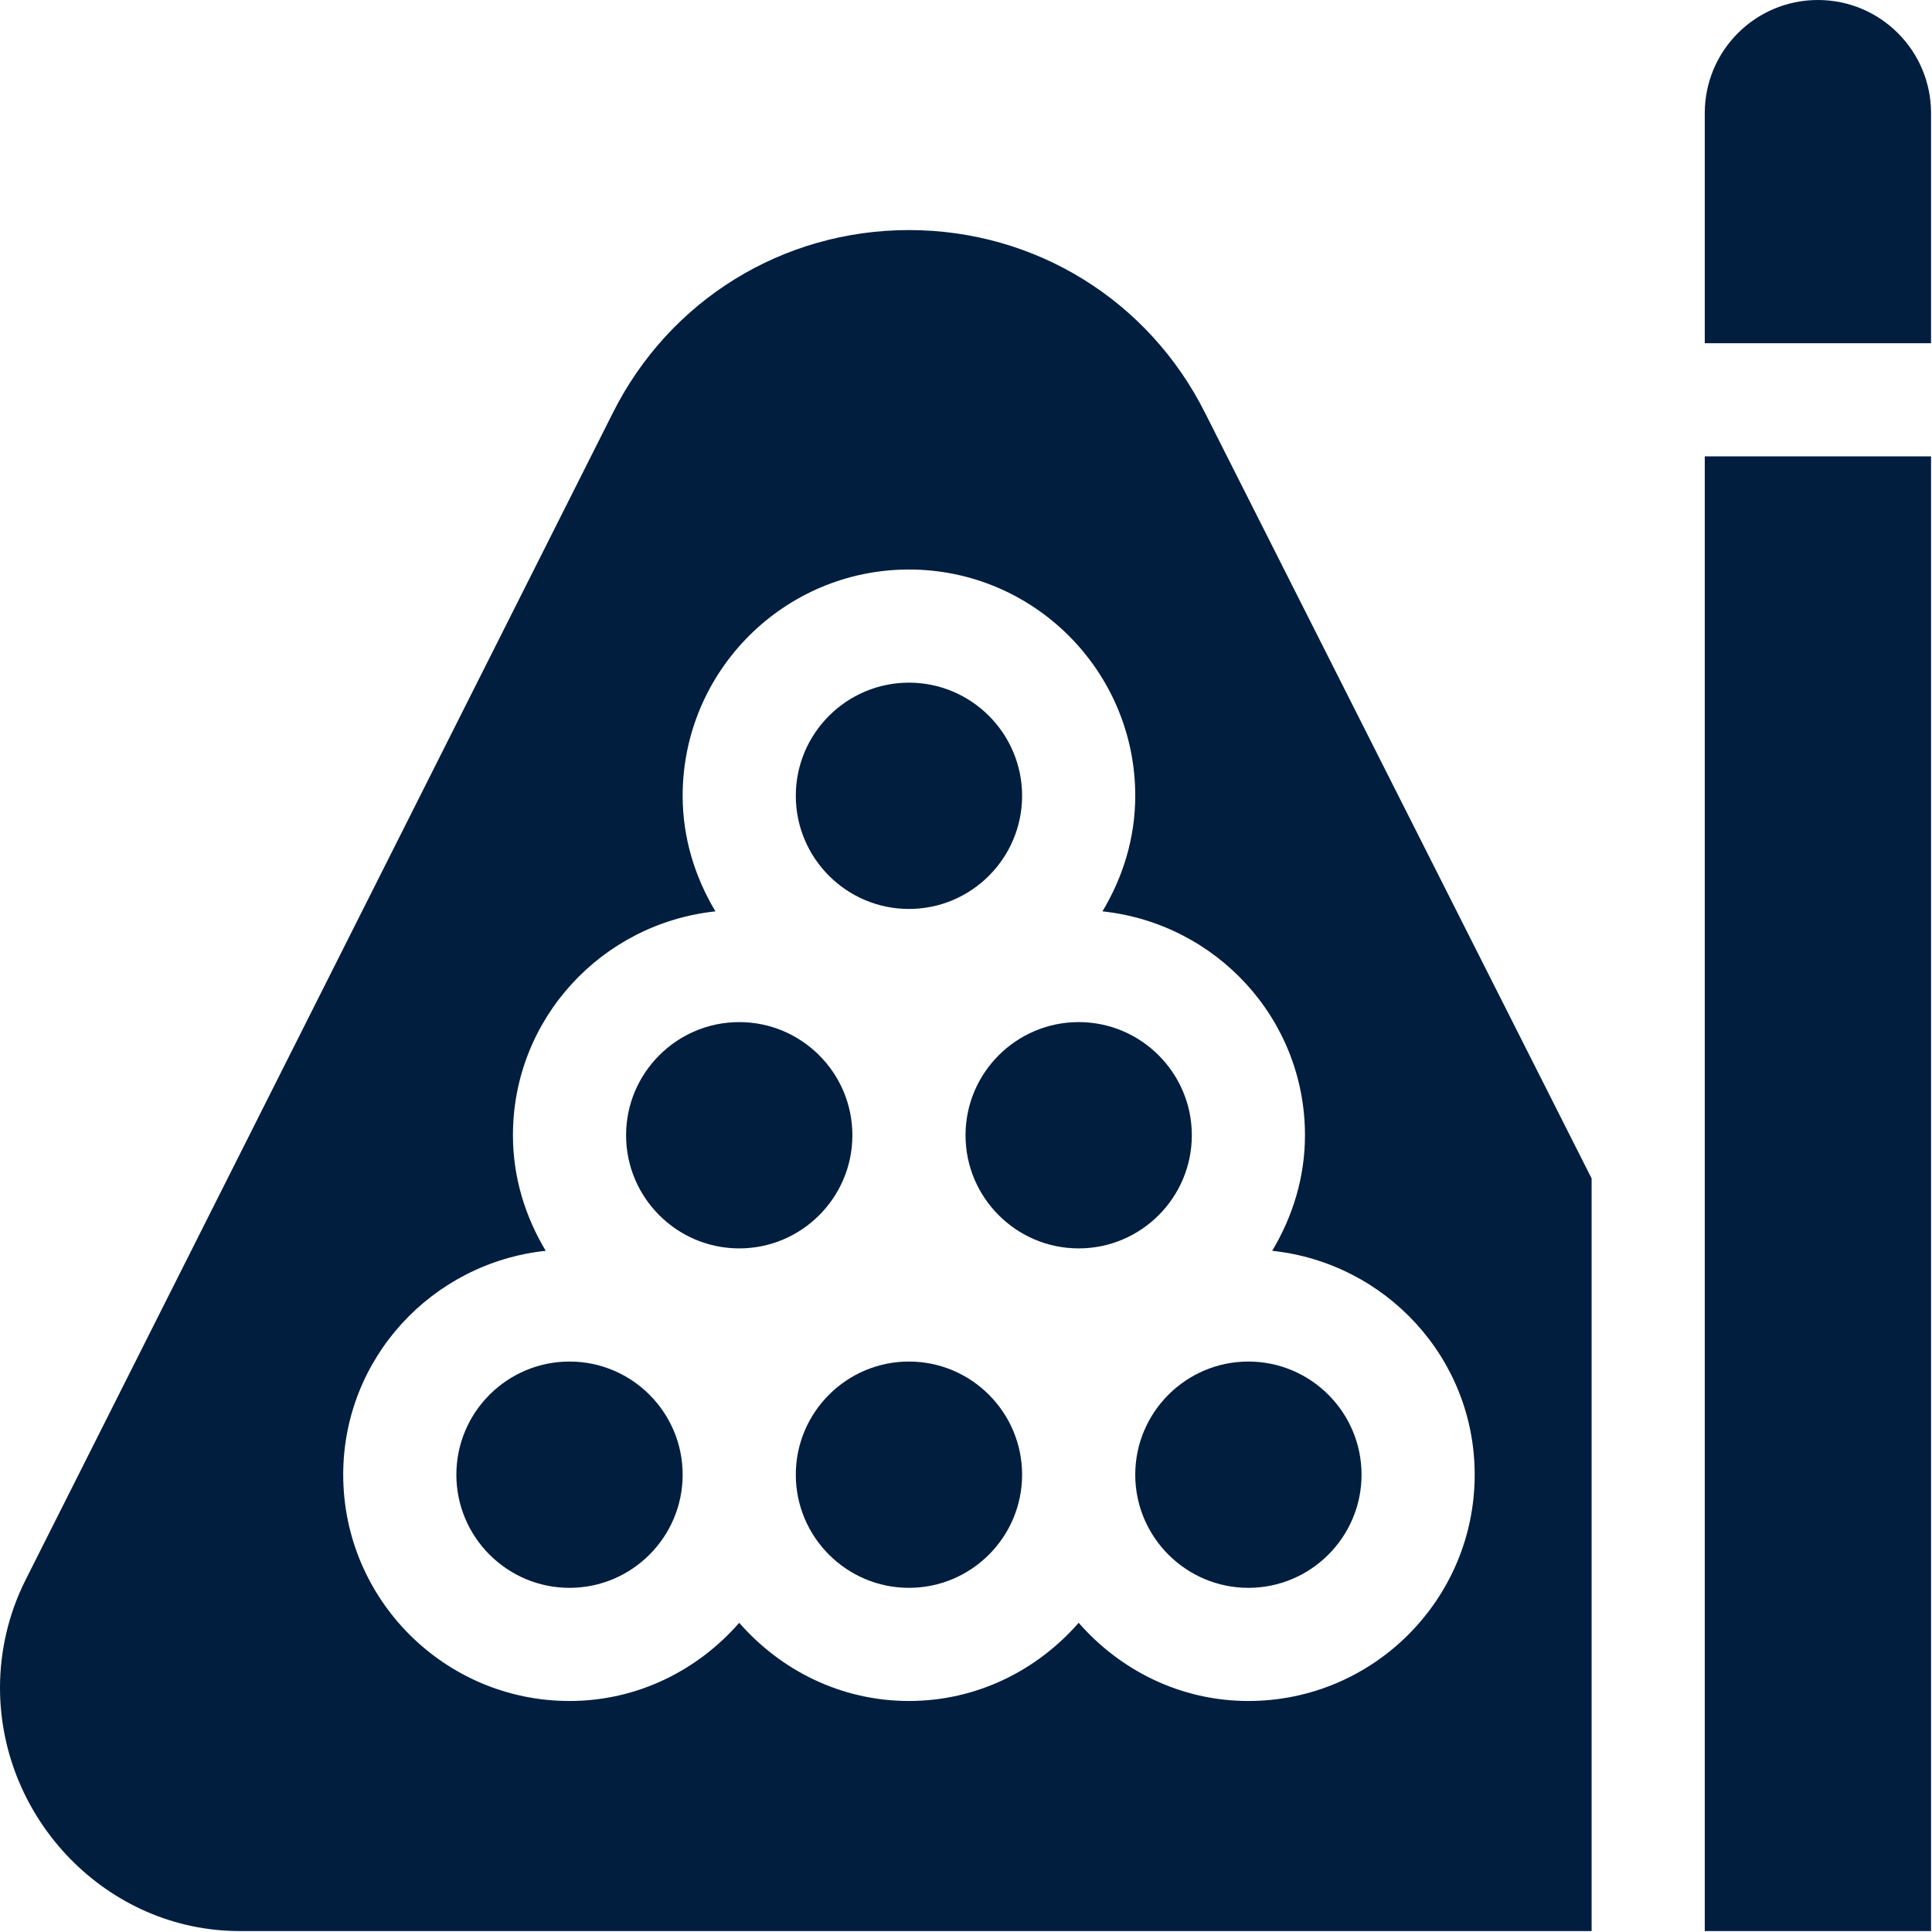 <svg width="683" height="683" viewBox="0 0 683 683" fill="none" xmlns="http://www.w3.org/2000/svg">
<g clip-path="url(#clip0_192_296)">
<path d="M261.333 441.333C283.385 441.333 301.333 423.385 301.333 401.333C301.333 379.281 283.385 361.333 261.333 361.333C239.281 361.333 221.333 379.281 221.333 401.333C221.333 423.385 239.281 441.333 261.333 441.333Z" fill="#011E3F"/>
<path d="M321.333 321.333C343.385 321.333 361.333 303.385 361.333 281.333C361.333 259.281 343.385 241.333 321.333 241.333C299.281 241.333 281.333 259.281 281.333 281.333C281.333 303.385 299.281 321.333 321.333 321.333Z" fill="#011E3F"/>
<path d="M201.333 561.333C223.385 561.333 241.333 543.385 241.333 521.333C241.333 499.281 223.385 481.333 201.333 481.333C179.281 481.333 161.333 499.281 161.333 521.333C161.333 543.385 179.281 561.333 201.333 561.333Z" fill="#011E3F"/>
<path d="M341.333 401.333C341.333 423.385 359.281 441.333 381.333 441.333C403.385 441.333 421.333 423.385 421.333 401.333C421.333 379.281 403.385 361.333 381.333 361.333C359.281 361.333 341.333 379.281 341.333 401.333Z" fill="#011E3F"/>
<path d="M401.333 521.333C401.333 543.385 419.281 561.333 441.333 561.333C463.385 561.333 481.333 543.385 481.333 521.333C481.333 499.281 463.385 481.333 441.333 481.333C419.281 481.333 401.333 499.281 401.333 521.333Z" fill="#011E3F"/>
<path d="M321.333 481.333C299.281 481.333 281.333 499.281 281.333 521.333C281.333 543.385 299.281 561.333 321.333 561.333C343.385 561.333 361.333 543.385 361.333 521.333C361.333 499.281 343.385 481.333 321.333 481.333Z" fill="#011E3F"/>
<path d="M84.729 682.667H562.667V416.604L426.063 146.062C406.099 106.141 365.964 81.333 321.333 81.333C276.703 81.333 236.568 106.141 216.604 146.062L8.948 558.713C3.083 570.417 0 583.521 0 596.604C0 643.323 38.01 682.667 84.729 682.667ZM192.922 442.182C185.729 430.182 181.333 416.318 181.333 401.333C181.333 360.094 212.797 326.453 252.922 322.182C245.729 310.182 241.333 296.318 241.333 281.333C241.333 237.213 277.214 201.333 321.333 201.333C365.453 201.333 401.333 237.213 401.333 281.333C401.333 296.318 396.938 310.182 389.745 322.182C429.87 326.453 461.333 360.094 461.333 401.333C461.333 416.318 456.938 430.182 449.745 442.182C489.87 446.453 521.333 480.094 521.333 521.333C521.333 565.453 485.453 601.333 441.333 601.333C417.323 601.333 396.005 590.49 381.333 573.693C366.661 590.49 345.344 601.333 321.333 601.333C297.323 601.333 276.005 590.49 261.333 573.693C246.661 590.49 225.344 601.333 201.333 601.333C157.214 601.333 121.333 565.453 121.333 521.333C121.333 480.094 152.797 446.453 192.922 442.182Z" fill="#011E3F"/>
<path d="M642.667 0C620.573 0 602.667 17.906 602.667 40V121.333H682.667V40C682.667 17.906 664.76 0 642.667 0Z" fill="#011E3F"/>
<path d="M602.667 161.333H682.667V682.667H602.667V161.333Z" fill="#011E3F"/>
</g>
<defs>
<clipPath id="clip0_192_296">
<rect width="682.667" height="682.667" fill="white"/>
</clipPath>
</defs>
</svg>

